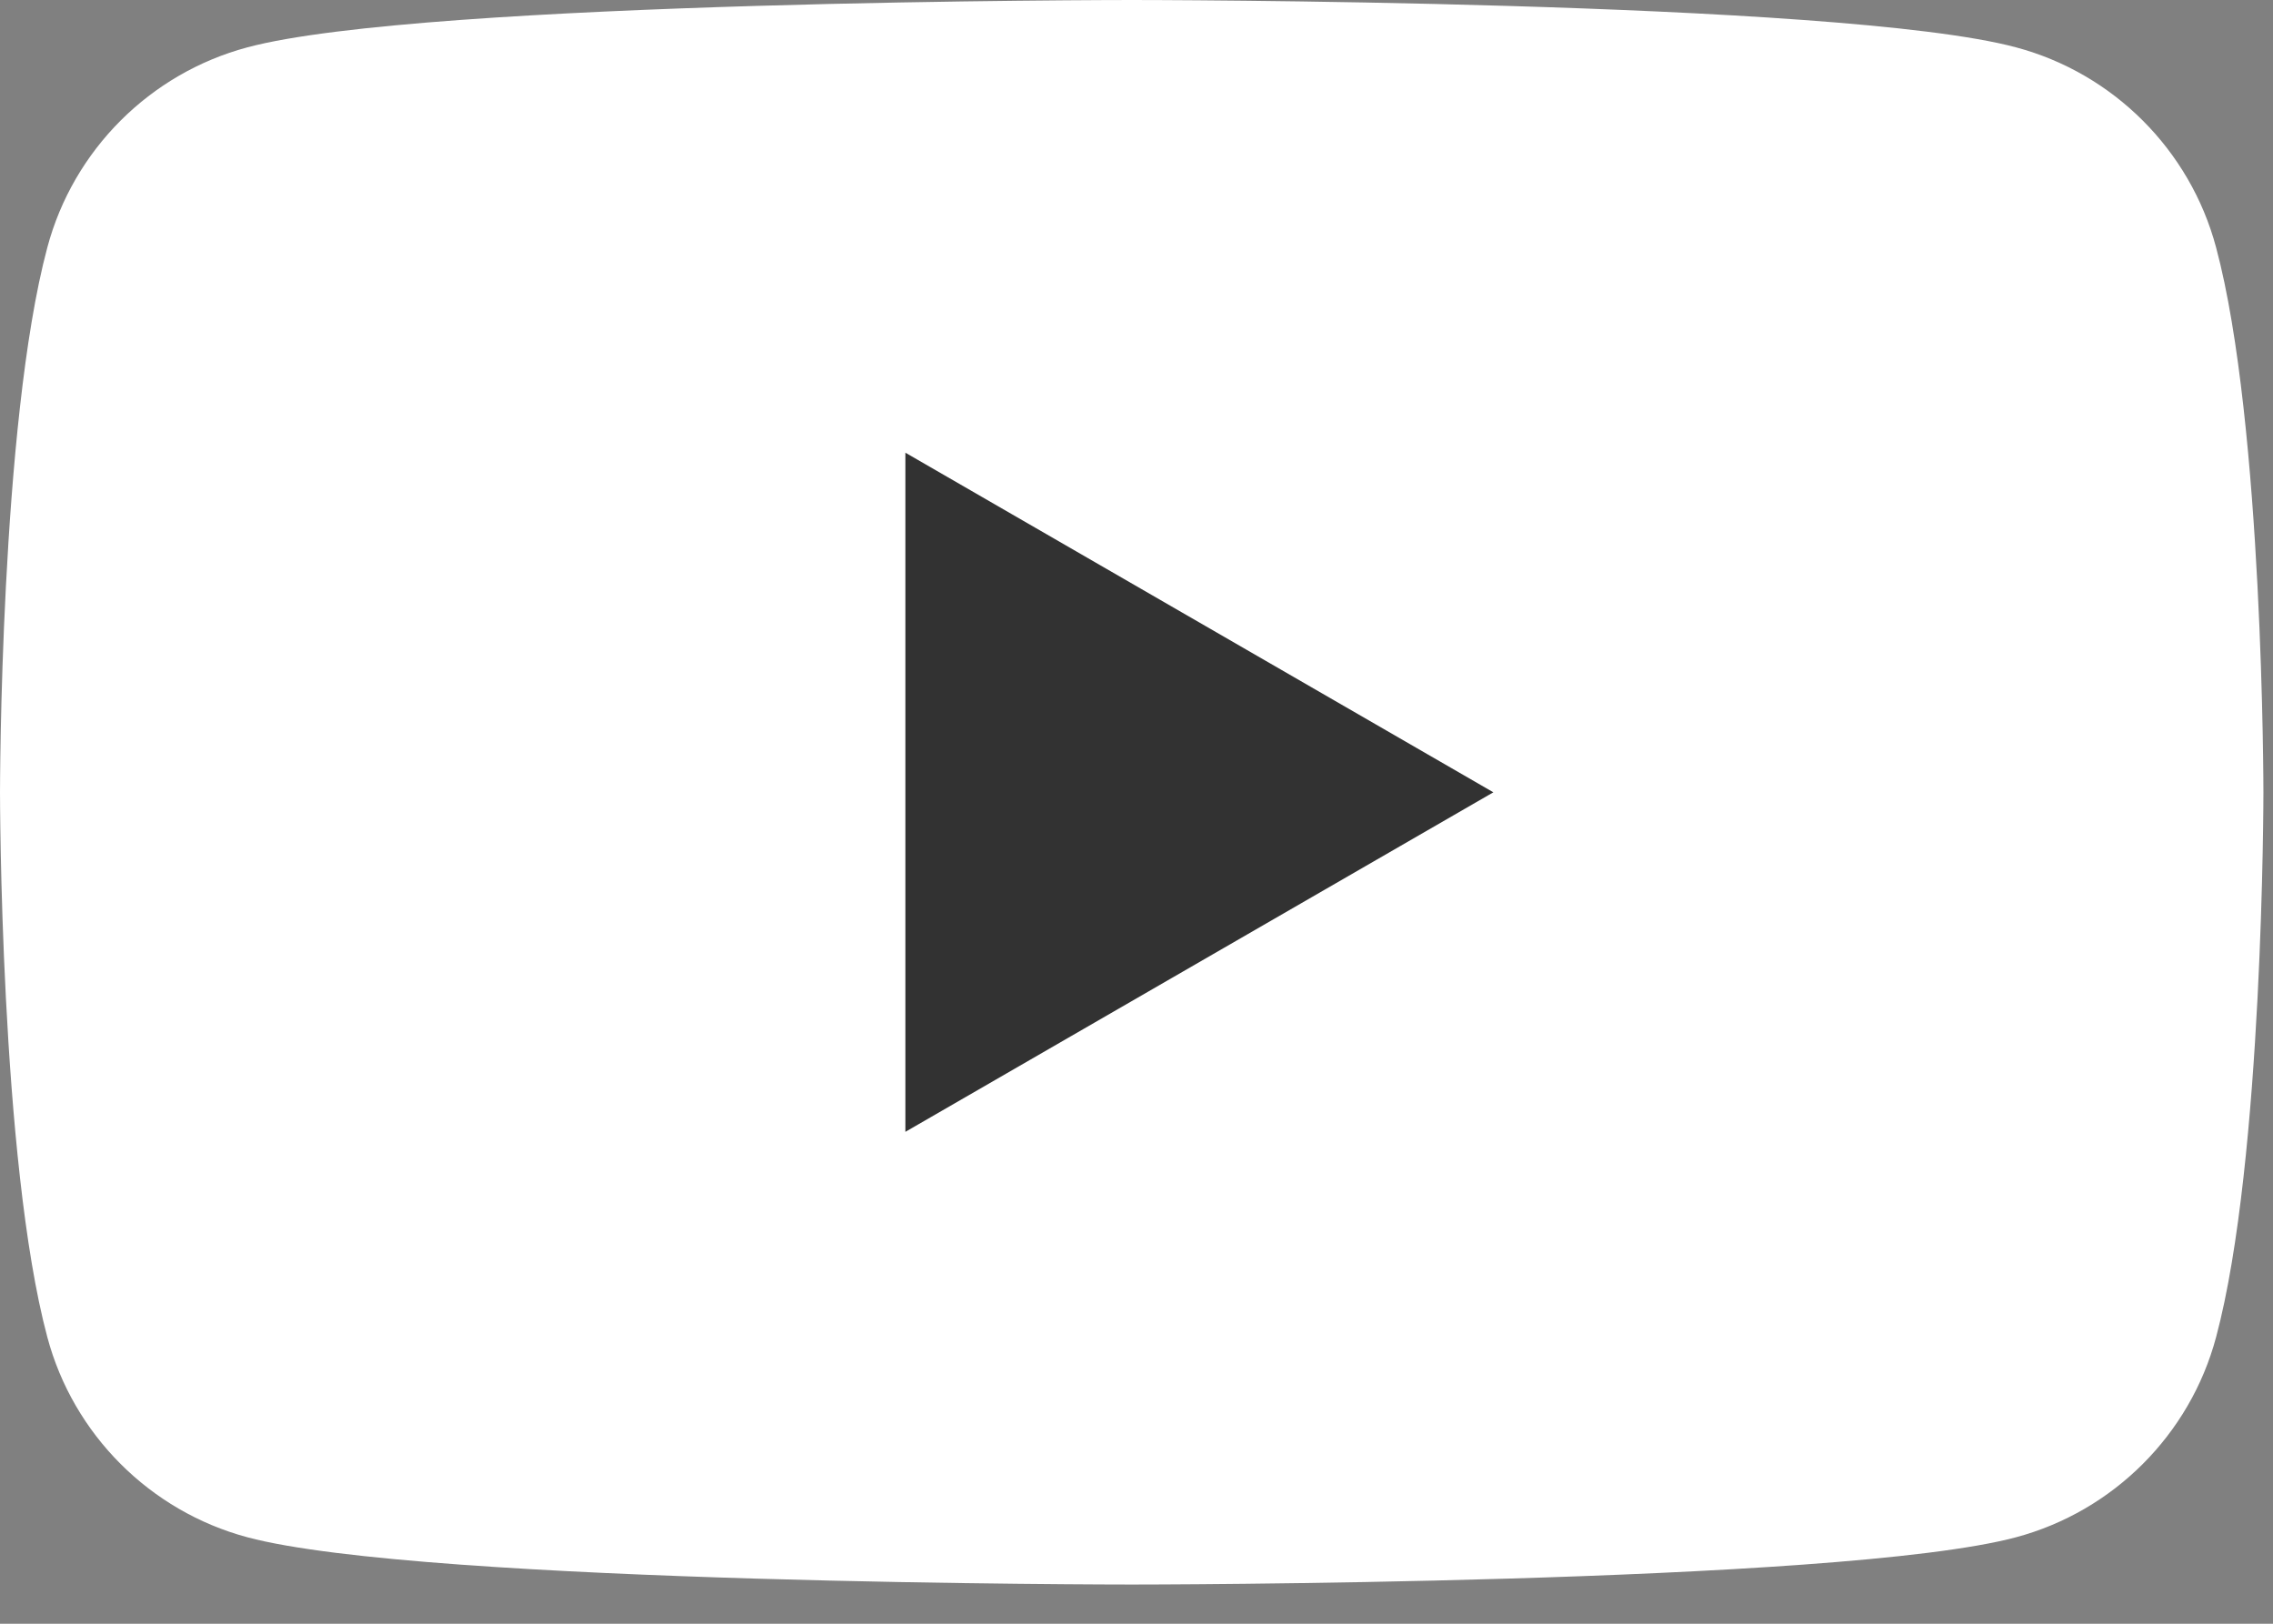 <?xml version="1.0" encoding="UTF-8"?>
<svg width="28px" height="20px" viewBox="0 0 28 20" version="1.1" xmlns="http://www.w3.org/2000/svg" xmlns:xlink="http://www.w3.org/1999/xlink">
    <rect x="0" y="0" width="28" height="20" fill="#808080" stroke="none"/>
    <g id="YouTube" stroke="none" stroke-width="1" fill="none" fill-rule="evenodd" transform="translate(-10, -16)">
        <g>
            <rect id="Rectangle-16-Copy-5" x="0" y="0" width="48" height="48"></rect>
            <g id="youtube" transform="translate(10, 16)">
                <path d="M27.299,3.048 C26.979,1.848 26.034,0.903 24.834,0.583 C22.66,0 13.941,0 13.941,0 C13.941,0 5.222,0 3.048,0.583 C1.848,0.903 0.903,1.848 0.583,3.048 C6.8852459e-05,5.222 6.8852459e-05,9.759 6.8852459e-05,9.759 C6.8852459e-05,9.759 6.8852459e-05,14.295 0.583,16.47 C0.903,17.669 1.848,18.614 3.048,18.935 C5.222,19.517 13.941,19.517 13.941,19.517 C13.941,19.517 22.66,19.517 24.834,18.935 C26.034,18.614 26.979,17.669 27.299,16.47 C27.882,14.295 27.882,9.759 27.882,9.759 C27.882,9.759 27.882,5.222 27.299,3.048" id="Fill-1" fill="#FFFFFF"></path>
                <polygon id="Fill-4" fill="#323232" points="11.153 13.941 18.396 9.759 11.153 5.576"></polygon>
            </g>
        </g>
    </g>
</svg>